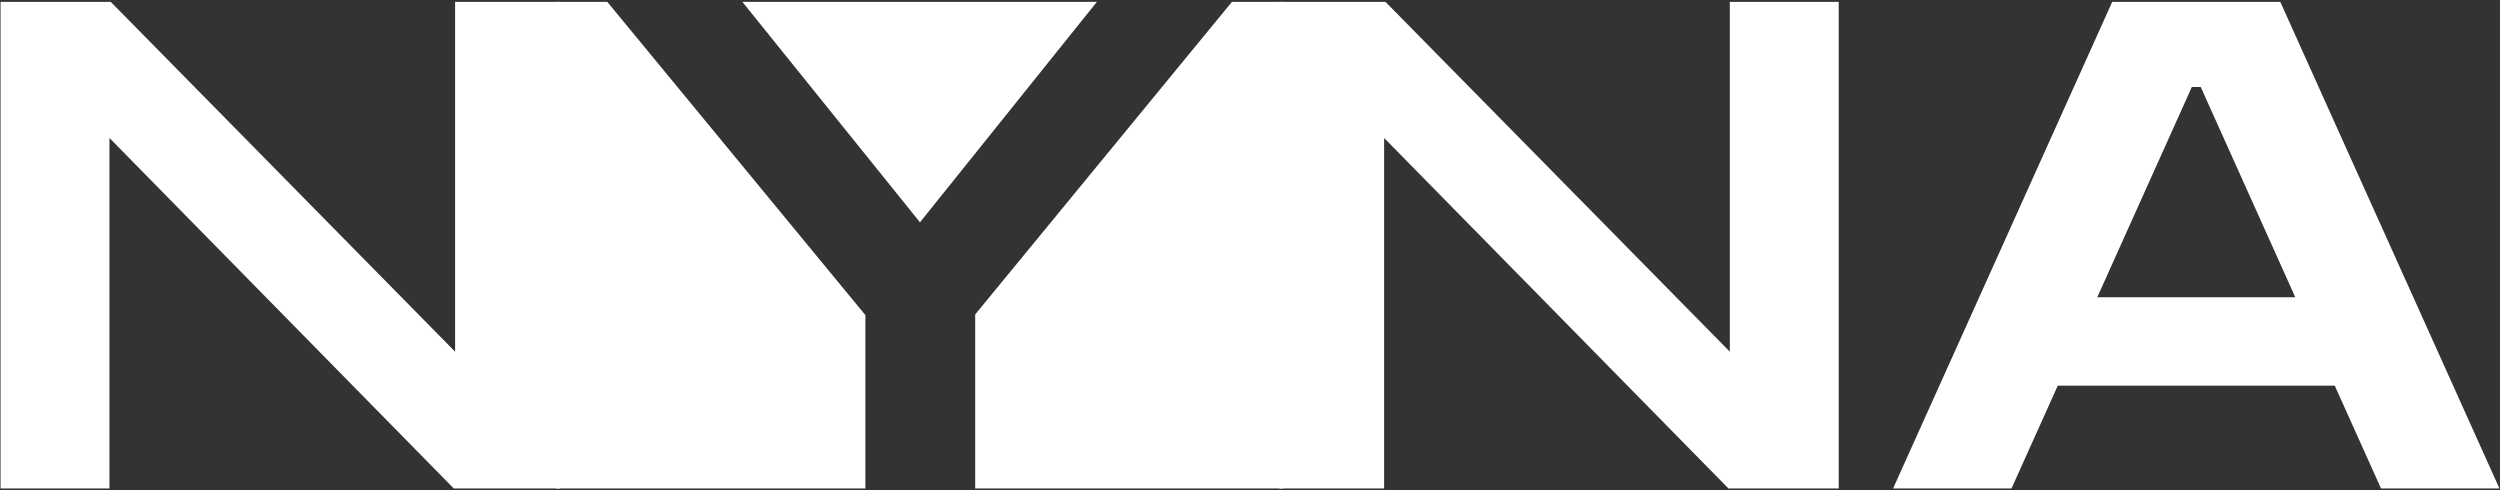 <svg xmlns="http://www.w3.org/2000/svg" fill="none" viewBox="0 0 622 122" height="122" width="622">
<rect x="0" y="0" width="622" height="122" fill="#333333" stroke="none"/>
<path fill="white" d="M272.9 0.47H184.71L228.89 55.31L272.9 0.47Z"></path>
<path fill="white" d="M139.32 0.47H113.23V87.5L27.56 0.47H0.14V121.53H27.23V34.33L112.9 121.53H139.32V0.47Z"></path>
<path fill="white" d="M138.32 0.47V121.53H215.31V78.4L151.1 0.47"></path>
<path fill="white" d="M274.57 39.35L242.63 78.23V121.53H319.28V0.47H306.5L274.57 39.35Z"></path>
<path fill="white" d="M344.37 34.33L430.04 121.53H457.47V0.47H430.38V87.5L344.71 0.47H318.28V121.53H344.37V34.33Z"></path>
<path fill="white" d="M511.98 95.96H580.89L592.4 121.53H621.86L567.34 0.47H525.52L471 121.53H500.46L511.97 95.96H511.98ZM545.34 21.64H547.54L571.07 73.96H521.8L545.33 21.64H545.34Z"></path>
</svg>
